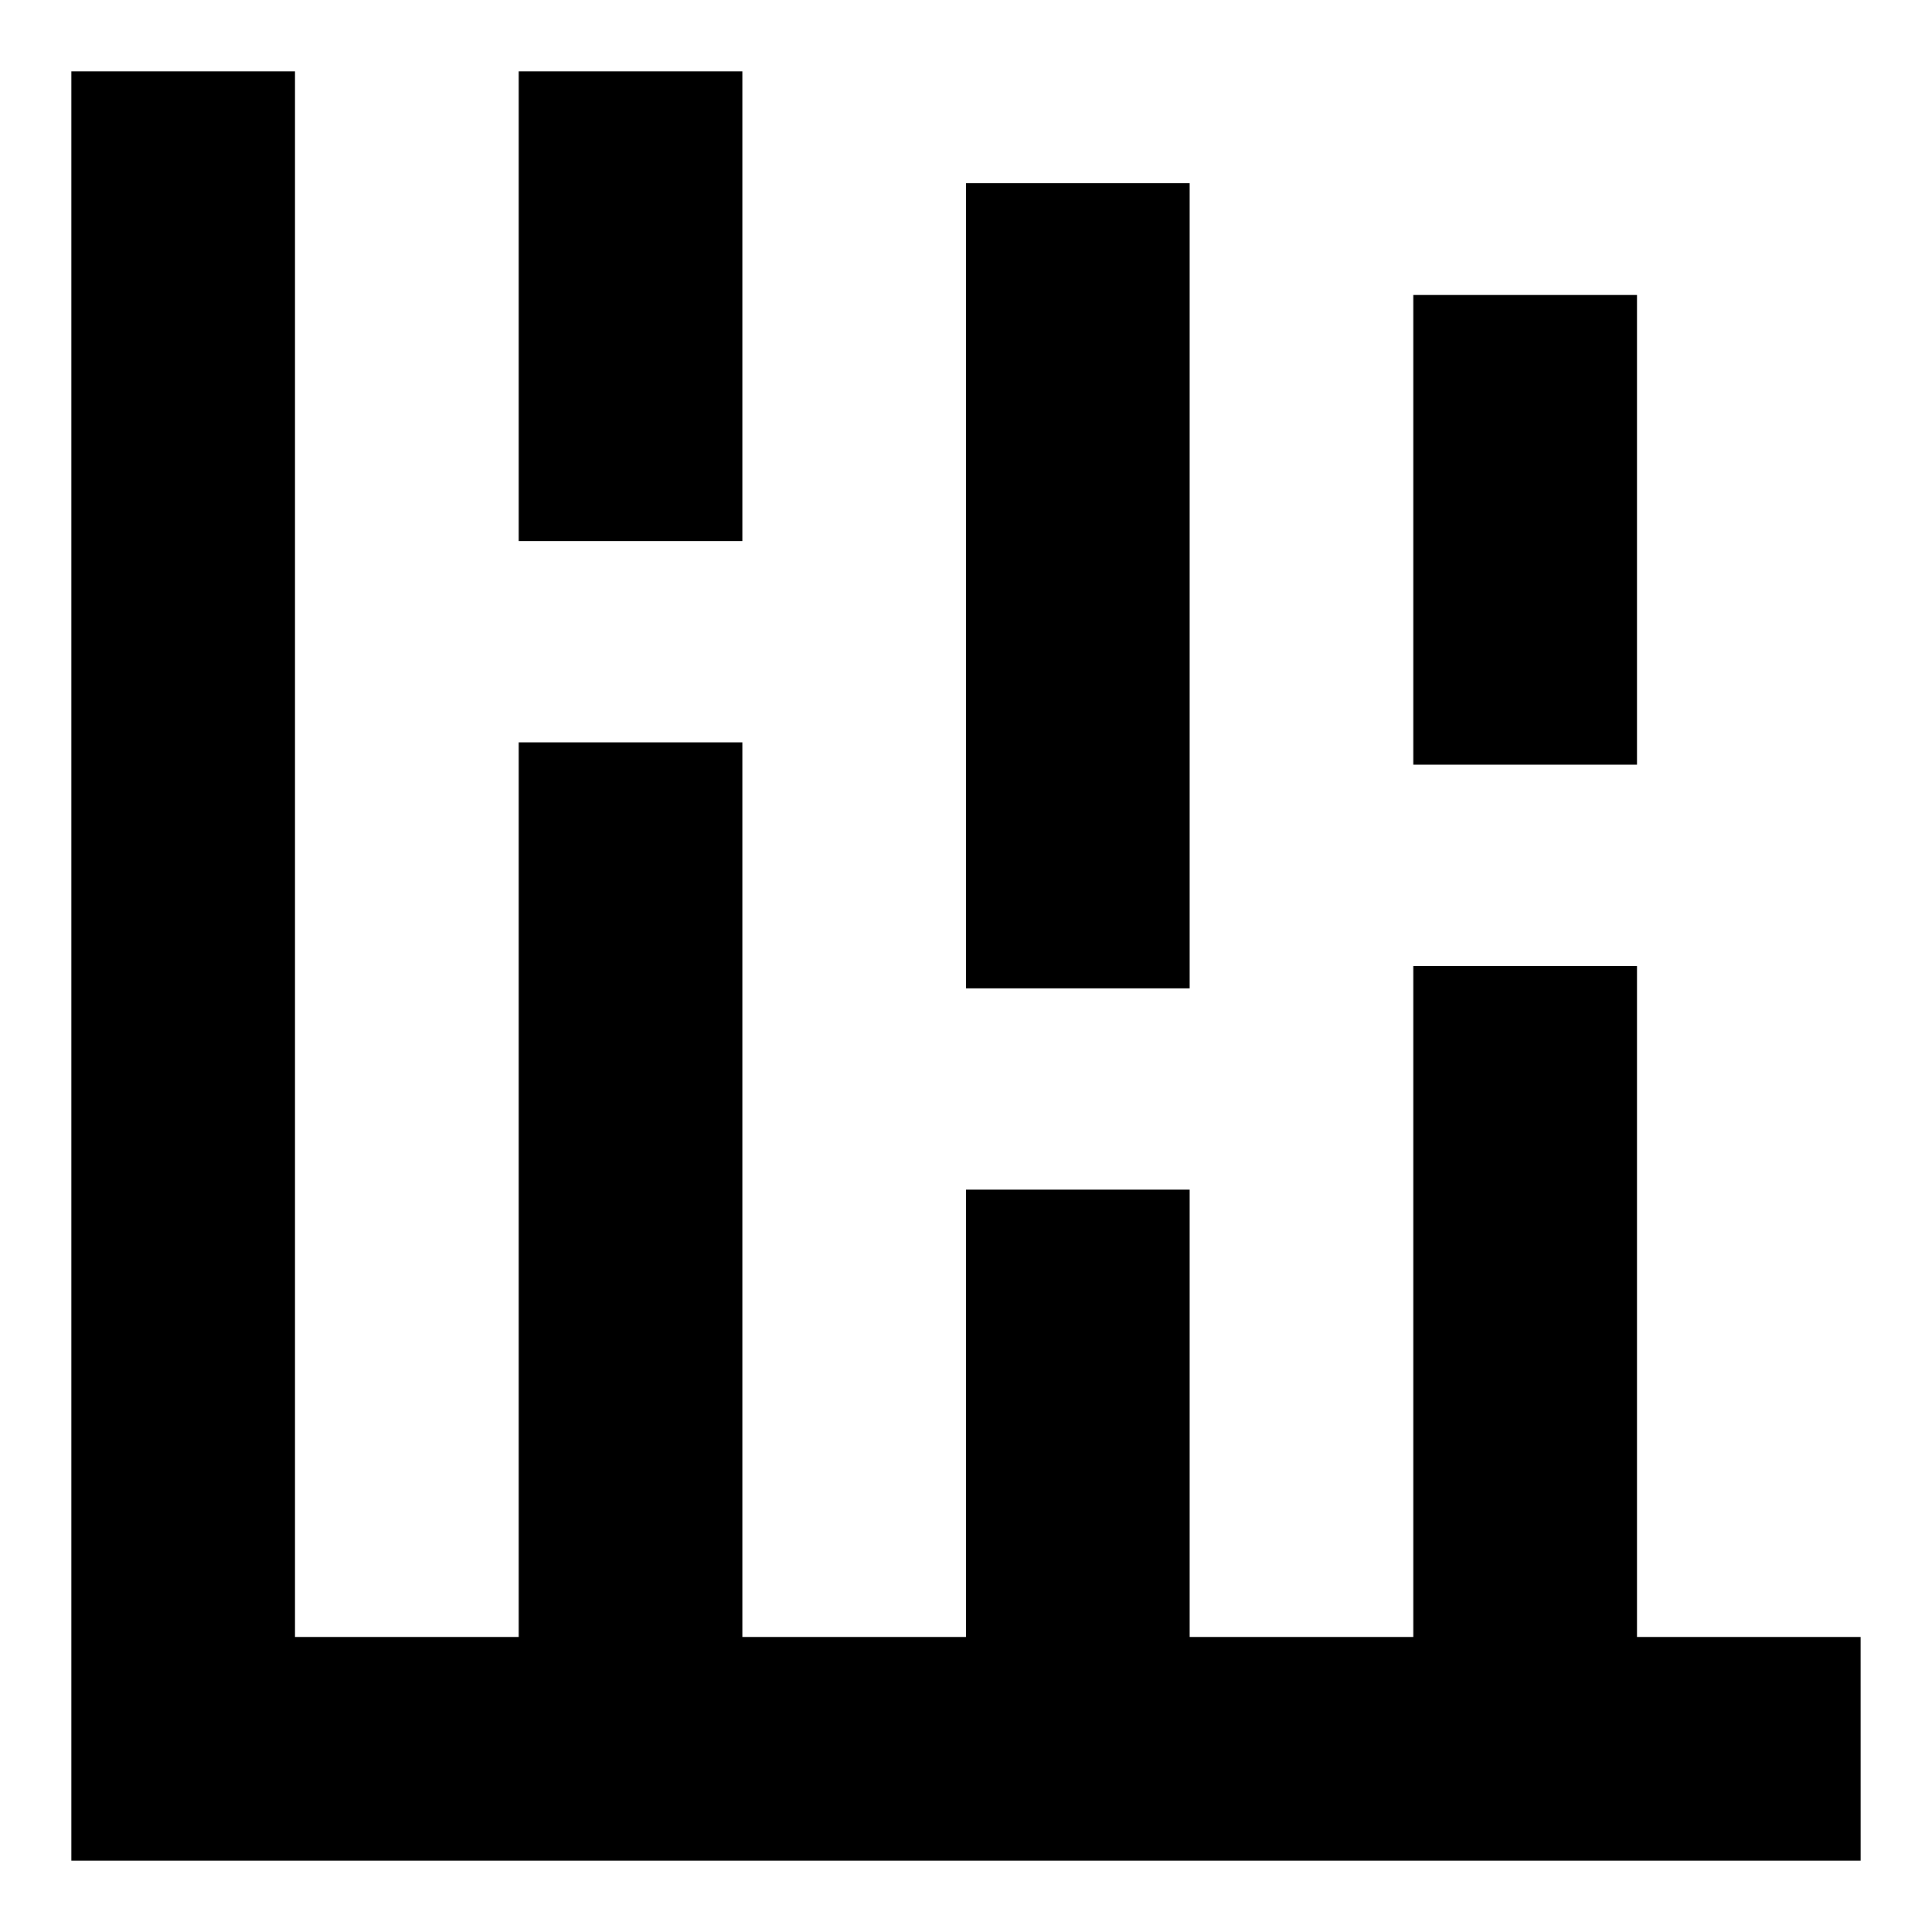 <?xml version="1.0" encoding="UTF-8"?>
<!-- Uploaded to: ICON Repo, www.iconrepo.com, Generator: ICON Repo Mixer Tools -->
<svg fill="#000000" width="800px" height="800px" version="1.1" viewBox="144 144 512 512" xmlns="http://www.w3.org/2000/svg">
 <g>
  <path d="m637.09 637.09h-474.18v-474.18h59.273v414.9h414.9z"/>
  <path d="m281.46 340.73h59.273v266.72h-59.273z"/>
  <path d="m400 459.27h59.273v148.18h-59.273z"/>
  <path d="m518.54 400h59.273v207.45h-59.273z"/>
  <path d="m281.46 162.91h59.273v124.47h-59.273z"/>
  <path d="m400 192.55h59.273v213.38h-59.273z"/>
  <path d="m518.54 222.18h59.273v124.47h-59.273z"/>
 </g>
</svg>